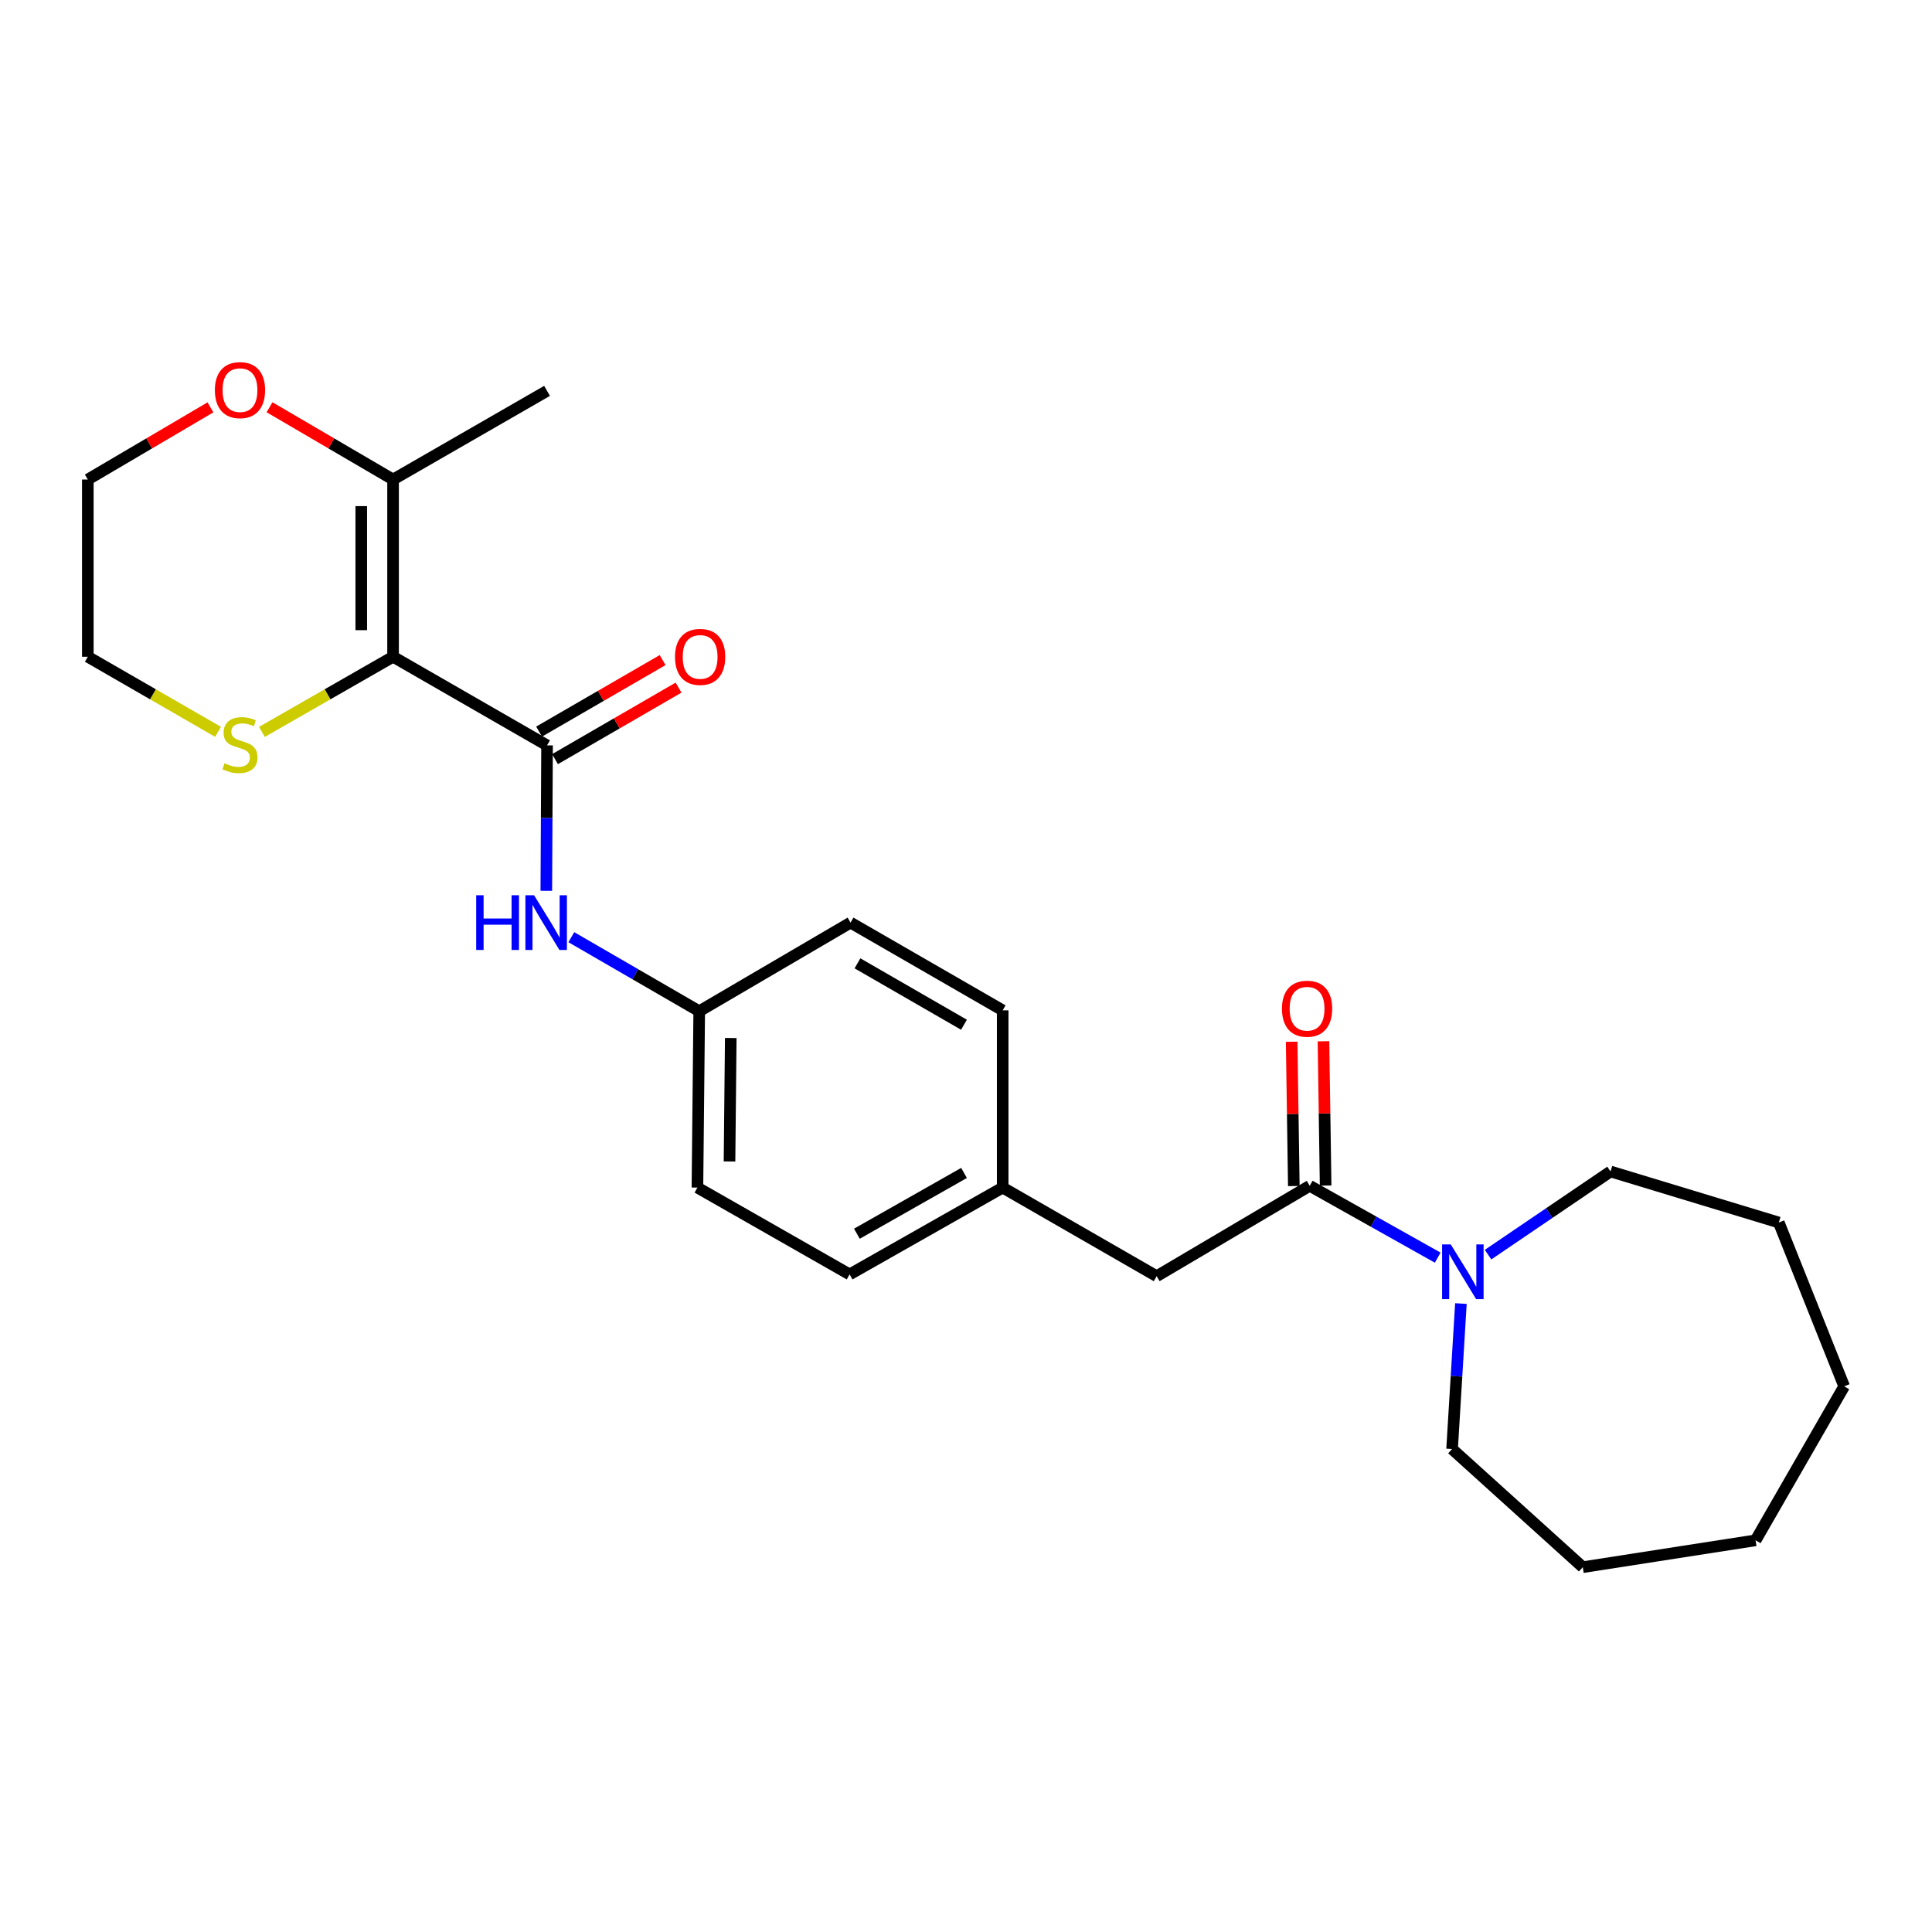 <?xml version='1.0' encoding='iso-8859-1'?>
<svg version='1.1' baseProfile='full'
              xmlns='http://www.w3.org/2000/svg'
                      xmlns:rdkit='http://www.rdkit.org/xml'
                      xmlns:xlink='http://www.w3.org/1999/xlink'
                  xml:space='preserve'
width='1000px' height='1000px' viewBox='0 0 1000 1000'>
<!-- END OF HEADER -->
<rect style='opacity:1.0;fill:#FFFFFF;stroke:none' width='1000' height='1000' x='0' y='0'> </rect>
<path class='bond-0' d='M 203.452,339.933 L 283.154,385.802' style='fill:none;fill-rule:evenodd;stroke:#000000;stroke-width:6px;stroke-linecap:butt;stroke-linejoin:miter;stroke-opacity:1' />
<path class='bond-2' d='M 203.452,339.933 L 203.452,248.202' style='fill:none;fill-rule:evenodd;stroke:#000000;stroke-width:6px;stroke-linecap:butt;stroke-linejoin:miter;stroke-opacity:1' />
<path class='bond-2' d='M 186.988,326.173 L 186.988,261.962' style='fill:none;fill-rule:evenodd;stroke:#000000;stroke-width:6px;stroke-linecap:butt;stroke-linejoin:miter;stroke-opacity:1' />
<path class='bond-5' d='M 203.452,339.933 L 169.515,359.383' style='fill:none;fill-rule:evenodd;stroke:#000000;stroke-width:6px;stroke-linecap:butt;stroke-linejoin:miter;stroke-opacity:1' />
<path class='bond-5' d='M 169.515,359.383 L 135.578,378.833' style='fill:none;fill-rule:evenodd;stroke:#CCCC00;stroke-width:6px;stroke-linecap:butt;stroke-linejoin:miter;stroke-opacity:1' />
<path class='bond-4' d='M 283.154,385.802 L 282.963,423.446' style='fill:none;fill-rule:evenodd;stroke:#000000;stroke-width:6px;stroke-linecap:butt;stroke-linejoin:miter;stroke-opacity:1' />
<path class='bond-4' d='M 282.963,423.446 L 282.771,461.089' style='fill:none;fill-rule:evenodd;stroke:#0000FF;stroke-width:6px;stroke-linecap:butt;stroke-linejoin:miter;stroke-opacity:1' />
<path class='bond-7' d='M 287.279,392.926 L 319.248,374.417' style='fill:none;fill-rule:evenodd;stroke:#000000;stroke-width:6px;stroke-linecap:butt;stroke-linejoin:miter;stroke-opacity:1' />
<path class='bond-7' d='M 319.248,374.417 L 351.217,355.908' style='fill:none;fill-rule:evenodd;stroke:#FF0000;stroke-width:6px;stroke-linecap:butt;stroke-linejoin:miter;stroke-opacity:1' />
<path class='bond-7' d='M 279.03,378.678 L 310.999,360.169' style='fill:none;fill-rule:evenodd;stroke:#000000;stroke-width:6px;stroke-linecap:butt;stroke-linejoin:miter;stroke-opacity:1' />
<path class='bond-7' d='M 310.999,360.169 L 342.968,341.66' style='fill:none;fill-rule:evenodd;stroke:#FF0000;stroke-width:6px;stroke-linecap:butt;stroke-linejoin:miter;stroke-opacity:1' />
<path class='bond-1' d='M 677.909,613.77 L 598.691,660.555' style='fill:none;fill-rule:evenodd;stroke:#000000;stroke-width:6px;stroke-linecap:butt;stroke-linejoin:miter;stroke-opacity:1' />
<path class='bond-3' d='M 677.909,613.77 L 711.03,632.363' style='fill:none;fill-rule:evenodd;stroke:#000000;stroke-width:6px;stroke-linecap:butt;stroke-linejoin:miter;stroke-opacity:1' />
<path class='bond-3' d='M 711.03,632.363 L 744.151,650.955' style='fill:none;fill-rule:evenodd;stroke:#0000FF;stroke-width:6px;stroke-linecap:butt;stroke-linejoin:miter;stroke-opacity:1' />
<path class='bond-9' d='M 686.14,613.647 L 685.581,576.304' style='fill:none;fill-rule:evenodd;stroke:#000000;stroke-width:6px;stroke-linecap:butt;stroke-linejoin:miter;stroke-opacity:1' />
<path class='bond-9' d='M 685.581,576.304 L 685.023,538.961' style='fill:none;fill-rule:evenodd;stroke:#FF0000;stroke-width:6px;stroke-linecap:butt;stroke-linejoin:miter;stroke-opacity:1' />
<path class='bond-9' d='M 669.678,613.893 L 669.12,576.551' style='fill:none;fill-rule:evenodd;stroke:#000000;stroke-width:6px;stroke-linecap:butt;stroke-linejoin:miter;stroke-opacity:1' />
<path class='bond-9' d='M 669.12,576.551 L 668.561,539.208' style='fill:none;fill-rule:evenodd;stroke:#FF0000;stroke-width:6px;stroke-linecap:butt;stroke-linejoin:miter;stroke-opacity:1' />
<path class='bond-8' d='M 203.452,248.202 L 171.481,229.499' style='fill:none;fill-rule:evenodd;stroke:#000000;stroke-width:6px;stroke-linecap:butt;stroke-linejoin:miter;stroke-opacity:1' />
<path class='bond-8' d='M 171.481,229.499 L 139.51,210.795' style='fill:none;fill-rule:evenodd;stroke:#FF0000;stroke-width:6px;stroke-linecap:butt;stroke-linejoin:miter;stroke-opacity:1' />
<path class='bond-18' d='M 203.452,248.202 L 283.154,202.314' style='fill:none;fill-rule:evenodd;stroke:#000000;stroke-width:6px;stroke-linecap:butt;stroke-linejoin:miter;stroke-opacity:1' />
<path class='bond-16' d='M 756.164,674.717 L 753.879,712.362' style='fill:none;fill-rule:evenodd;stroke:#0000FF;stroke-width:6px;stroke-linecap:butt;stroke-linejoin:miter;stroke-opacity:1' />
<path class='bond-16' d='M 753.879,712.362 L 751.593,750.008' style='fill:none;fill-rule:evenodd;stroke:#000000;stroke-width:6px;stroke-linecap:butt;stroke-linejoin:miter;stroke-opacity:1' />
<path class='bond-17' d='M 770.214,649.398 L 801.912,627.875' style='fill:none;fill-rule:evenodd;stroke:#0000FF;stroke-width:6px;stroke-linecap:butt;stroke-linejoin:miter;stroke-opacity:1' />
<path class='bond-17' d='M 801.912,627.875 L 833.61,606.353' style='fill:none;fill-rule:evenodd;stroke:#000000;stroke-width:6px;stroke-linecap:butt;stroke-linejoin:miter;stroke-opacity:1' />
<path class='bond-10' d='M 295.717,485.085 L 328.816,504.249' style='fill:none;fill-rule:evenodd;stroke:#0000FF;stroke-width:6px;stroke-linecap:butt;stroke-linejoin:miter;stroke-opacity:1' />
<path class='bond-10' d='M 328.816,504.249 L 361.915,523.412' style='fill:none;fill-rule:evenodd;stroke:#000000;stroke-width:6px;stroke-linecap:butt;stroke-linejoin:miter;stroke-opacity:1' />
<path class='bond-19' d='M 112.862,378.799 L 79.158,359.366' style='fill:none;fill-rule:evenodd;stroke:#CCCC00;stroke-width:6px;stroke-linecap:butt;stroke-linejoin:miter;stroke-opacity:1' />
<path class='bond-19' d='M 79.158,359.366 L 45.455,339.933' style='fill:none;fill-rule:evenodd;stroke:#000000;stroke-width:6px;stroke-linecap:butt;stroke-linejoin:miter;stroke-opacity:1' />
<path class='bond-6' d='M 598.691,660.555 L 518.988,614.694' style='fill:none;fill-rule:evenodd;stroke:#000000;stroke-width:6px;stroke-linecap:butt;stroke-linejoin:miter;stroke-opacity:1' />
<path class='bond-25' d='M 108.93,210.843 L 77.192,229.523' style='fill:none;fill-rule:evenodd;stroke:#FF0000;stroke-width:6px;stroke-linecap:butt;stroke-linejoin:miter;stroke-opacity:1' />
<path class='bond-25' d='M 77.192,229.523 L 45.455,248.202' style='fill:none;fill-rule:evenodd;stroke:#000000;stroke-width:6px;stroke-linecap:butt;stroke-linejoin:miter;stroke-opacity:1' />
<path class='bond-12' d='M 361.915,523.412 L 360.991,614.694' style='fill:none;fill-rule:evenodd;stroke:#000000;stroke-width:6px;stroke-linecap:butt;stroke-linejoin:miter;stroke-opacity:1' />
<path class='bond-12' d='M 378.239,537.271 L 377.593,601.168' style='fill:none;fill-rule:evenodd;stroke:#000000;stroke-width:6px;stroke-linecap:butt;stroke-linejoin:miter;stroke-opacity:1' />
<path class='bond-13' d='M 361.915,523.412 L 440.237,477.542' style='fill:none;fill-rule:evenodd;stroke:#000000;stroke-width:6px;stroke-linecap:butt;stroke-linejoin:miter;stroke-opacity:1' />
<path class='bond-11' d='M 518.988,614.694 L 518.988,522.955' style='fill:none;fill-rule:evenodd;stroke:#000000;stroke-width:6px;stroke-linecap:butt;stroke-linejoin:miter;stroke-opacity:1' />
<path class='bond-26' d='M 518.988,614.694 L 439.761,659.631' style='fill:none;fill-rule:evenodd;stroke:#000000;stroke-width:6px;stroke-linecap:butt;stroke-linejoin:miter;stroke-opacity:1' />
<path class='bond-26' d='M 498.982,607.114 L 443.523,638.57' style='fill:none;fill-rule:evenodd;stroke:#000000;stroke-width:6px;stroke-linecap:butt;stroke-linejoin:miter;stroke-opacity:1' />
<path class='bond-15' d='M 360.991,614.694 L 439.761,659.631' style='fill:none;fill-rule:evenodd;stroke:#000000;stroke-width:6px;stroke-linecap:butt;stroke-linejoin:miter;stroke-opacity:1' />
<path class='bond-14' d='M 440.237,477.542 L 518.988,522.955' style='fill:none;fill-rule:evenodd;stroke:#000000;stroke-width:6px;stroke-linecap:butt;stroke-linejoin:miter;stroke-opacity:1' />
<path class='bond-14' d='M 443.825,498.616 L 498.951,530.405' style='fill:none;fill-rule:evenodd;stroke:#000000;stroke-width:6px;stroke-linecap:butt;stroke-linejoin:miter;stroke-opacity:1' />
<path class='bond-21' d='M 751.593,750.008 L 819.25,811.171' style='fill:none;fill-rule:evenodd;stroke:#000000;stroke-width:6px;stroke-linecap:butt;stroke-linejoin:miter;stroke-opacity:1' />
<path class='bond-22' d='M 833.61,606.353 L 920.712,632.777' style='fill:none;fill-rule:evenodd;stroke:#000000;stroke-width:6px;stroke-linecap:butt;stroke-linejoin:miter;stroke-opacity:1' />
<path class='bond-20' d='M 45.455,339.933 L 45.455,248.202' style='fill:none;fill-rule:evenodd;stroke:#000000;stroke-width:6px;stroke-linecap:butt;stroke-linejoin:miter;stroke-opacity:1' />
<path class='bond-23' d='M 819.25,811.171 L 908.685,797.268' style='fill:none;fill-rule:evenodd;stroke:#000000;stroke-width:6px;stroke-linecap:butt;stroke-linejoin:miter;stroke-opacity:1' />
<path class='bond-24' d='M 920.712,632.777 L 954.545,717.565' style='fill:none;fill-rule:evenodd;stroke:#000000;stroke-width:6px;stroke-linecap:butt;stroke-linejoin:miter;stroke-opacity:1' />
<path class='bond-27' d='M 908.685,797.268 L 954.545,717.565' style='fill:none;fill-rule:evenodd;stroke:#000000;stroke-width:6px;stroke-linecap:butt;stroke-linejoin:miter;stroke-opacity:1' />
<path  class='atom-4' d='M 750.904 644.099
L 760.184 659.099
Q 761.104 660.579, 762.584 663.259
Q 764.064 665.939, 764.144 666.099
L 764.144 644.099
L 767.904 644.099
L 767.904 672.419
L 764.024 672.419
L 754.064 656.019
Q 752.904 654.099, 751.664 651.899
Q 750.464 649.699, 750.104 649.019
L 750.104 672.419
L 746.424 672.419
L 746.424 644.099
L 750.904 644.099
' fill='#0000FF'/>
<path  class='atom-5' d='M 246.468 463.382
L 250.308 463.382
L 250.308 475.422
L 264.788 475.422
L 264.788 463.382
L 268.628 463.382
L 268.628 491.702
L 264.788 491.702
L 264.788 478.622
L 250.308 478.622
L 250.308 491.702
L 246.468 491.702
L 246.468 463.382
' fill='#0000FF'/>
<path  class='atom-5' d='M 276.428 463.382
L 285.708 478.382
Q 286.628 479.862, 288.108 482.542
Q 289.588 485.222, 289.668 485.382
L 289.668 463.382
L 293.428 463.382
L 293.428 491.702
L 289.548 491.702
L 279.588 475.302
Q 278.428 473.382, 277.188 471.182
Q 275.988 468.982, 275.628 468.302
L 275.628 491.702
L 271.948 491.702
L 271.948 463.382
L 276.428 463.382
' fill='#0000FF'/>
<path  class='atom-6' d='M 116.215 395.065
Q 116.535 395.185, 117.855 395.745
Q 119.175 396.305, 120.615 396.665
Q 122.095 396.985, 123.535 396.985
Q 126.215 396.985, 127.775 395.705
Q 129.335 394.385, 129.335 392.105
Q 129.335 390.545, 128.535 389.585
Q 127.775 388.625, 126.575 388.105
Q 125.375 387.585, 123.375 386.985
Q 120.855 386.225, 119.335 385.505
Q 117.855 384.785, 116.775 383.265
Q 115.735 381.745, 115.735 379.185
Q 115.735 375.625, 118.135 373.425
Q 120.575 371.225, 125.375 371.225
Q 128.655 371.225, 132.375 372.785
L 131.455 375.865
Q 128.055 374.465, 125.495 374.465
Q 122.735 374.465, 121.215 375.625
Q 119.695 376.745, 119.735 378.705
Q 119.735 380.225, 120.495 381.145
Q 121.295 382.065, 122.415 382.585
Q 123.575 383.105, 125.495 383.705
Q 128.055 384.505, 129.575 385.305
Q 131.095 386.105, 132.175 387.745
Q 133.295 389.345, 133.295 392.105
Q 133.295 396.025, 130.655 398.145
Q 128.055 400.225, 123.695 400.225
Q 121.175 400.225, 119.255 399.665
Q 117.375 399.145, 115.135 398.225
L 116.215 395.065
' fill='#CCCC00'/>
<path  class='atom-8' d='M 349.381 340.013
Q 349.381 333.213, 352.741 329.413
Q 356.101 325.613, 362.381 325.613
Q 368.661 325.613, 372.021 329.413
Q 375.381 333.213, 375.381 340.013
Q 375.381 346.893, 371.981 350.813
Q 368.581 354.693, 362.381 354.693
Q 356.141 354.693, 352.741 350.813
Q 349.381 346.933, 349.381 340.013
M 362.381 351.493
Q 366.701 351.493, 369.021 348.613
Q 371.381 345.693, 371.381 340.013
Q 371.381 334.453, 369.021 331.653
Q 366.701 328.813, 362.381 328.813
Q 358.061 328.813, 355.701 331.613
Q 353.381 334.413, 353.381 340.013
Q 353.381 345.733, 355.701 348.613
Q 358.061 351.493, 362.381 351.493
' fill='#FF0000'/>
<path  class='atom-9' d='M 111.215 201.928
Q 111.215 195.128, 114.575 191.328
Q 117.935 187.528, 124.215 187.528
Q 130.495 187.528, 133.855 191.328
Q 137.215 195.128, 137.215 201.928
Q 137.215 208.808, 133.815 212.728
Q 130.415 216.608, 124.215 216.608
Q 117.975 216.608, 114.575 212.728
Q 111.215 208.848, 111.215 201.928
M 124.215 213.408
Q 128.535 213.408, 130.855 210.528
Q 133.215 207.608, 133.215 201.928
Q 133.215 196.368, 130.855 193.568
Q 128.535 190.728, 124.215 190.728
Q 119.895 190.728, 117.535 193.528
Q 115.215 196.328, 115.215 201.928
Q 115.215 207.648, 117.535 210.528
Q 119.895 213.408, 124.215 213.408
' fill='#FF0000'/>
<path  class='atom-10' d='M 663.537 522.111
Q 663.537 515.311, 666.897 511.511
Q 670.257 507.711, 676.537 507.711
Q 682.817 507.711, 686.177 511.511
Q 689.537 515.311, 689.537 522.111
Q 689.537 528.991, 686.137 532.911
Q 682.737 536.791, 676.537 536.791
Q 670.297 536.791, 666.897 532.911
Q 663.537 529.031, 663.537 522.111
M 676.537 533.591
Q 680.857 533.591, 683.177 530.711
Q 685.537 527.791, 685.537 522.111
Q 685.537 516.551, 683.177 513.751
Q 680.857 510.911, 676.537 510.911
Q 672.217 510.911, 669.857 513.711
Q 667.537 516.511, 667.537 522.111
Q 667.537 527.831, 669.857 530.711
Q 672.217 533.591, 676.537 533.591
' fill='#FF0000'/>
</svg>

